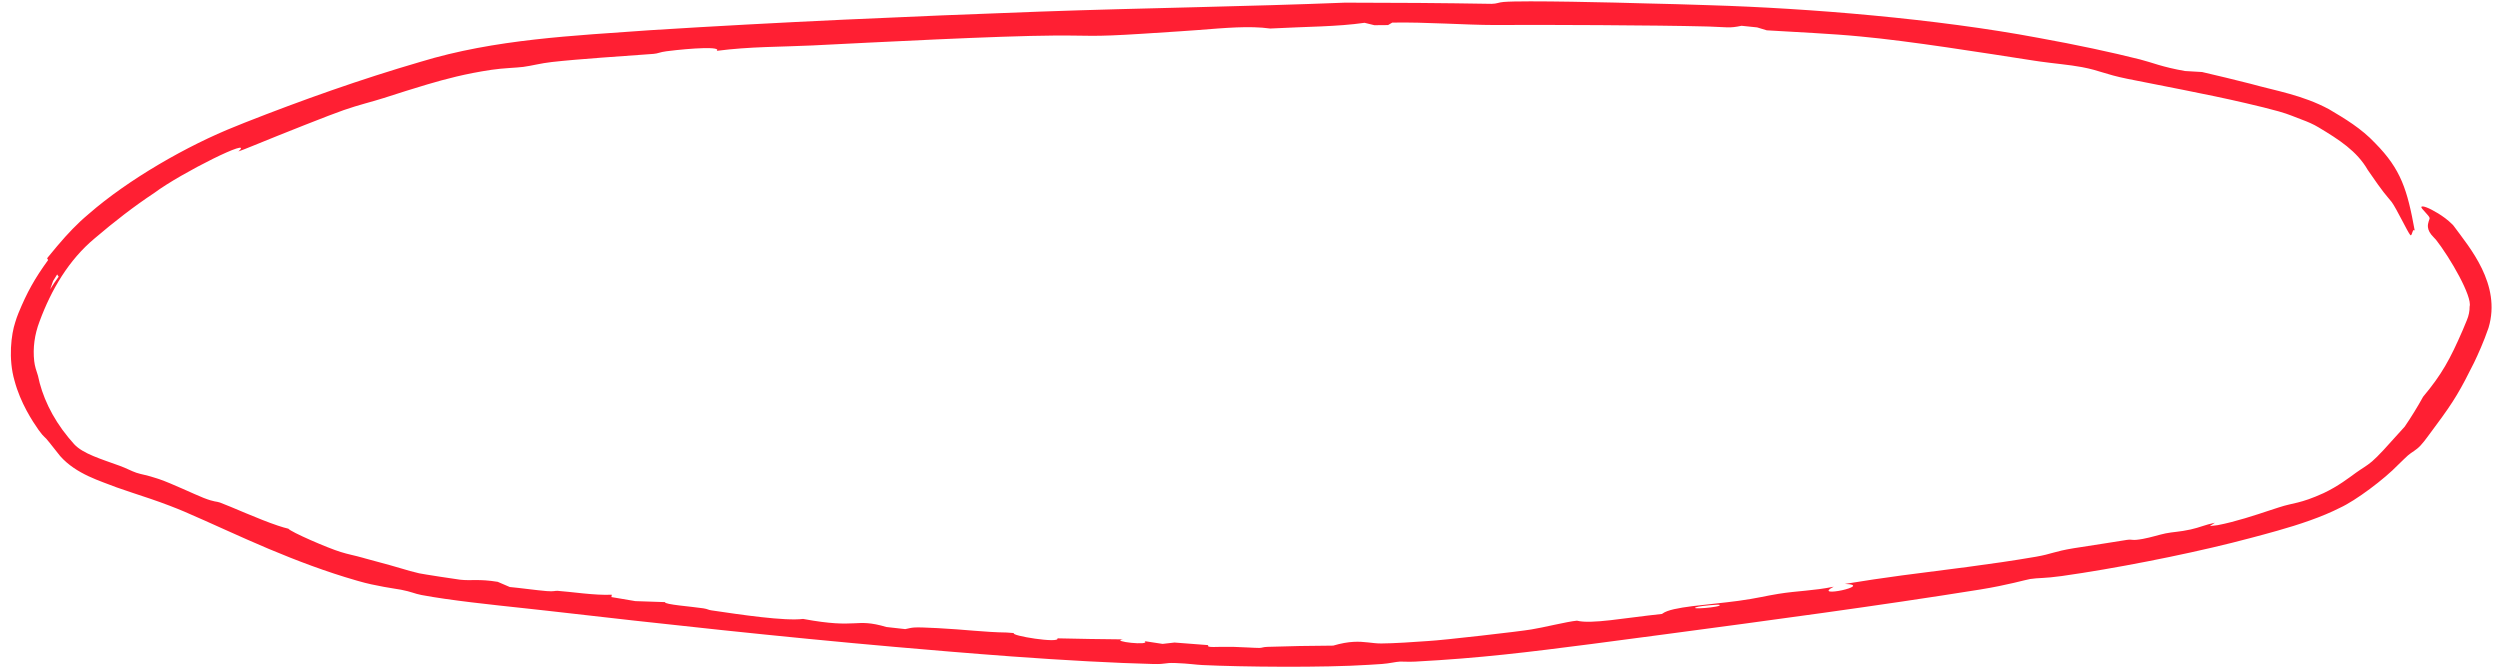 <?xml version="1.0" encoding="UTF-8"?> <svg xmlns="http://www.w3.org/2000/svg" width="225" height="60" viewBox="0 0 225 60" fill="none"><path d="M217.85 40.094C218.262 39.656 218.731 38.947 219.161 38.388C220.934 36.019 221.463 35.04 222.664 32.641C223.027 31.883 223.525 30.793 223.968 29.503C225.146 25.583 222.229 22.242 220.851 20.356L220.764 20.246C220.262 19.741 219.826 19.455 219.431 19.204C218.555 18.671 218.008 18.493 217.927 18.615C217.927 18.615 217.927 18.615 217.927 18.615C217.924 18.62 217.921 18.627 217.919 18.633C217.882 18.76 218.632 19.407 218.665 19.616C218.685 19.738 218.471 20.046 218.514 20.445C218.539 20.708 218.683 21.009 219.017 21.342C219.097 21.423 219.183 21.512 219.259 21.6L219.189 21.511C220.553 23.247 222.517 26.699 222.266 27.59C222.272 27.981 222.19 28.414 222.015 28.823C221.898 29.109 221.772 29.407 221.647 29.708C220.502 32.347 219.756 33.704 218.081 35.707C217.577 36.621 217.021 37.522 216.425 38.397C215.857 39.002 215.147 39.83 214.518 40.502C214.111 40.941 213.74 41.309 213.491 41.522C212.972 41.962 212.604 42.136 212.037 42.546C211.402 43.004 210.442 43.758 209.131 44.377C206.967 45.361 206.451 45.218 205.095 45.666C204.868 45.737 204.627 45.816 204.364 45.903C202.988 46.362 201.186 46.958 199.604 47.262C199.359 47.294 199.127 47.321 198.884 47.349C199.037 47.249 199.192 47.147 199.34 47.047C198.404 47.242 198.025 47.459 197.161 47.652C196.142 47.877 195.597 47.863 194.906 48.004C194.341 48.119 193.598 48.365 192.858 48.5C191.78 48.696 192 48.509 191.409 48.592C191.221 48.622 188.174 49.109 187.049 49.276C186.839 49.308 186.696 49.329 186.657 49.336C184.823 49.637 184.685 49.854 183.225 50.108C179.164 50.809 174.95 51.289 171.166 51.788C169.476 52.011 167.718 52.279 166.04 52.552C168.762 52.66 162.95 53.885 165.034 52.803C163.177 53.181 161.821 53.162 160.051 53.447C158.903 53.631 158.126 53.848 156.485 54.072C153.636 54.461 150.494 54.59 149.64 55.211C149.62 55.225 149.602 55.24 149.584 55.254C146.149 55.617 143.215 56.192 141.925 55.86C141.042 55.941 138.817 56.499 137.833 56.648C136.905 56.816 129.737 57.635 128.558 57.69C127.382 57.782 125.321 57.91 124.327 57.912C123.903 57.914 123.524 57.862 123.116 57.817C122.324 57.73 121.447 57.676 119.986 58.106C117.4 58.122 116.484 58.147 114.076 58.217C113.644 58.228 113.593 58.316 113.338 58.314C112.815 58.312 111.922 58.24 110.987 58.217C109.45 58.18 108.566 58.339 108.745 58.062C107.735 57.99 106.714 57.911 105.708 57.828C105.345 57.869 104.996 57.91 104.634 57.95C104.094 57.87 103.552 57.787 103.016 57.704C103.636 58.144 99.829 57.717 101.079 57.544C99.115 57.529 97.143 57.496 95.17 57.45C95.418 57.936 90.857 57.203 91.257 56.976C91.243 56.975 91.229 56.974 91.215 56.973C91.006 56.957 90.796 56.942 90.586 56.926C88.609 56.9 86.81 56.654 84.404 56.532C81.999 56.409 82.222 56.471 81.472 56.62C80.908 56.557 80.347 56.495 79.782 56.431C76.877 55.578 77.305 56.639 72.28 55.703C70.624 55.912 66.653 55.32 64.019 54.931C63.712 54.886 63.718 54.816 63.308 54.75C62.312 54.593 59.744 54.411 59.857 54.191C58.967 54.162 58.076 54.132 57.181 54.101C56.469 53.98 55.748 53.858 55.027 53.736C55.039 53.665 55.05 53.594 55.062 53.523C53.58 53.604 51.303 53.248 50.17 53.174C49.941 53.159 49.894 53.254 49.184 53.197C48.749 53.163 48.102 53.085 47.468 53.009C46.892 52.94 46.334 52.873 45.878 52.831C45.53 52.677 45.142 52.518 44.794 52.364C43.061 52.084 42.422 52.289 41.403 52.172C41.215 52.158 37.905 51.647 37.728 51.598C36.321 51.269 36.68 51.27 32.873 50.261C32.802 50.241 32.73 50.22 32.656 50.199C31.928 49.991 31.317 49.888 30.665 49.679C29.506 49.33 26.153 47.867 25.955 47.583C25.699 47.525 25.373 47.429 25.006 47.306C23.309 46.742 20.704 45.557 19.796 45.228C19.462 45.108 19.334 45.206 18.32 44.809C17.498 44.485 15.438 43.504 14.353 43.132C14.302 43.115 14.254 43.098 14.207 43.083C13.182 42.74 12.76 42.711 12.278 42.549C11.802 42.389 11.397 42.145 10.761 41.917C9.102 41.311 7.465 40.837 6.673 39.976C6.496 39.778 6.325 39.581 6.164 39.385C4.643 37.542 3.777 35.59 3.417 33.816C3.278 33.39 3.13 32.969 3.079 32.503C2.947 31.327 3.108 30.112 3.557 28.937C4.615 26.068 6.193 23.39 8.525 21.449C10.281 19.951 12.068 18.565 13.877 17.37C16.282 15.568 23.032 12.221 21.454 13.632C21.676 13.564 22.172 13.361 22.844 13.09C25.252 12.101 29.852 10.275 30.935 9.909C32.316 9.427 33.453 9.171 34.544 8.82C35.943 8.37 37.164 7.979 38.419 7.608C40.124 7.106 41.868 6.636 44.234 6.283C45.293 6.124 46.46 6.103 47.092 6.021C47.854 5.921 48.664 5.693 49.663 5.582C51.972 5.318 56.293 5.035 58.644 4.862C58.703 4.858 58.761 4.853 58.819 4.849C59.233 4.817 59.383 4.689 59.979 4.614C62.314 4.318 64.95 4.176 64.508 4.576C67.502 4.185 70.299 4.225 73.095 4.091C78.994 3.798 89.749 3.232 94.901 3.199C98.148 3.176 98.072 3.342 102.842 3.036C103.902 2.969 104.957 2.892 106.24 2.815C106.793 2.781 107.337 2.741 107.869 2.7C110.248 2.515 112.432 2.308 114.317 2.567C117.666 2.391 120.327 2.409 122.81 2.052C123.105 2.124 123.398 2.196 123.691 2.268C124.1 2.264 124.514 2.261 124.924 2.257C125.05 2.183 125.177 2.108 125.304 2.034C128.247 1.975 131.979 2.252 134.465 2.251C138.636 2.219 149.375 2.272 153.324 2.377C153.494 2.379 153.651 2.383 153.796 2.388C155.447 2.44 155.619 2.558 156.741 2.321C157.205 2.368 157.678 2.417 158.142 2.466C158.428 2.553 158.722 2.641 159.009 2.729C161.692 2.894 164.876 3.032 167.425 3.281C171.9 3.692 178.468 4.75 183.083 5.461C183.263 5.488 183.44 5.514 183.614 5.539C184.775 5.707 186.25 5.827 187.38 6.041C189.028 6.356 189.379 6.667 191.462 7.093C194.162 7.645 198.638 8.467 202.094 9.277C203.239 9.543 204.267 9.795 205.088 10.025C206.067 10.302 206.495 10.524 207.127 10.751C207.704 10.962 208.212 11.185 208.665 11.458C210.516 12.568 212.122 13.597 213.096 15.292C214.639 17.542 214.65 17.429 215.254 18.185C215.692 18.782 216.676 20.863 216.918 21.145C217.098 21.342 217.115 20.478 217.326 20.76C216.659 17.089 216.1 15.247 213.764 12.882C212.524 11.562 211.036 10.673 209.611 9.832C207.215 8.546 204.867 8.187 202.535 7.536C201.092 7.169 199.639 6.818 198.188 6.482C197.674 6.45 197.169 6.421 196.655 6.392C196.655 6.392 196.655 6.393 196.655 6.393C194.558 6.025 193.72 5.632 192.604 5.349C190.067 4.71 186.927 4.034 183.435 3.403C174.324 1.691 162.811 0.738 153.879 0.469C151.832 0.397 149.916 0.348 148.195 0.309C145.586 0.229 137.117 0.026 135.328 0.176C134.866 0.211 134.736 0.34 134.243 0.346C129.849 0.271 125.451 0.24 121.053 0.239C116.689 0.412 112.254 0.53 107.809 0.643C103.052 0.763 98.281 0.878 93.576 1.046C81.824 1.474 70.14 1.984 58.5 2.719C51.614 3.218 44.576 3.51 37.831 5.568C32.45 7.137 27.211 8.997 22.03 11.037C21.773 11.14 21.523 11.241 21.268 11.346C16.848 13.092 11.505 16.182 7.993 19.249C7.709 19.487 7.464 19.706 7.238 19.914C6.248 20.856 5.604 21.572 4.239 23.241C4.269 23.296 4.299 23.351 4.329 23.405C3.126 25.065 2.434 26.296 1.651 28.205C1.549 28.458 1.457 28.719 1.371 29.004C1.011 30.083 0.73 32.286 1.311 34.277C1.844 36.275 2.93 37.922 3.477 38.701C4.059 39.505 3.927 39.145 4.483 39.871C4.731 40.188 5.051 40.597 5.417 41.048C6.867 42.688 9.063 43.296 10.505 43.868C11.35 44.17 12.467 44.529 13.548 44.894C14.741 45.298 15.909 45.753 16.613 46.055C19.037 47.099 21.545 48.286 24.17 49.392C26.72 50.465 29.373 51.467 32.061 52.239C32.129 52.259 32.198 52.279 32.268 52.298C33.748 52.738 35.645 52.992 36.096 53.075C37.043 53.258 37.299 53.43 37.929 53.55C40.509 54.036 44.243 54.424 47.258 54.748C47.976 54.825 48.663 54.899 49.285 54.971C59.508 56.149 70.355 57.329 80.57 58.224C83.474 58.477 87.242 58.801 91.058 59.08C95.734 59.425 100.459 59.678 103.763 59.76C105.053 59.792 104.715 59.634 105.801 59.673C107 59.716 107.652 59.831 108.213 59.854C111.725 60.025 119.108 60.099 123.201 59.834C123.637 59.81 124.032 59.784 124.385 59.758C125.084 59.705 125.586 59.565 126.005 59.542C126.217 59.53 126.701 59.58 127.367 59.545C133.251 59.231 137.514 58.697 143.218 57.962C145.389 57.679 147.607 57.385 149.89 57.081C159.093 55.855 169.042 54.528 178.2 53.059C180.687 52.659 182.355 52.165 182.711 52.111C183.474 51.993 183.996 52.063 185.555 51.844C186.164 51.758 186.797 51.663 187.437 51.562C192.344 50.787 198.249 49.575 202.56 48.419C203.295 48.225 204.118 48.005 204.964 47.764C206.899 47.222 209.008 46.515 210.591 45.704C212.006 45.062 214.586 43.127 215.831 41.833C216.239 41.439 216.545 41.135 216.706 40.995C217.113 40.64 217.403 40.566 217.85 40.094ZM154.753 54.437C155.131 54.649 151.516 54.923 152.844 54.602C153.14 54.53 154.657 54.383 154.753 54.437ZM5.144 24.7C5.189 24.767 5.235 24.834 5.28 24.901C5.011 25.266 4.756 25.645 4.514 26.035C4.596 25.787 4.682 25.54 4.775 25.294C4.894 25.093 5.017 24.896 5.144 24.7Z" fill="#FF1F33"></path></svg> 